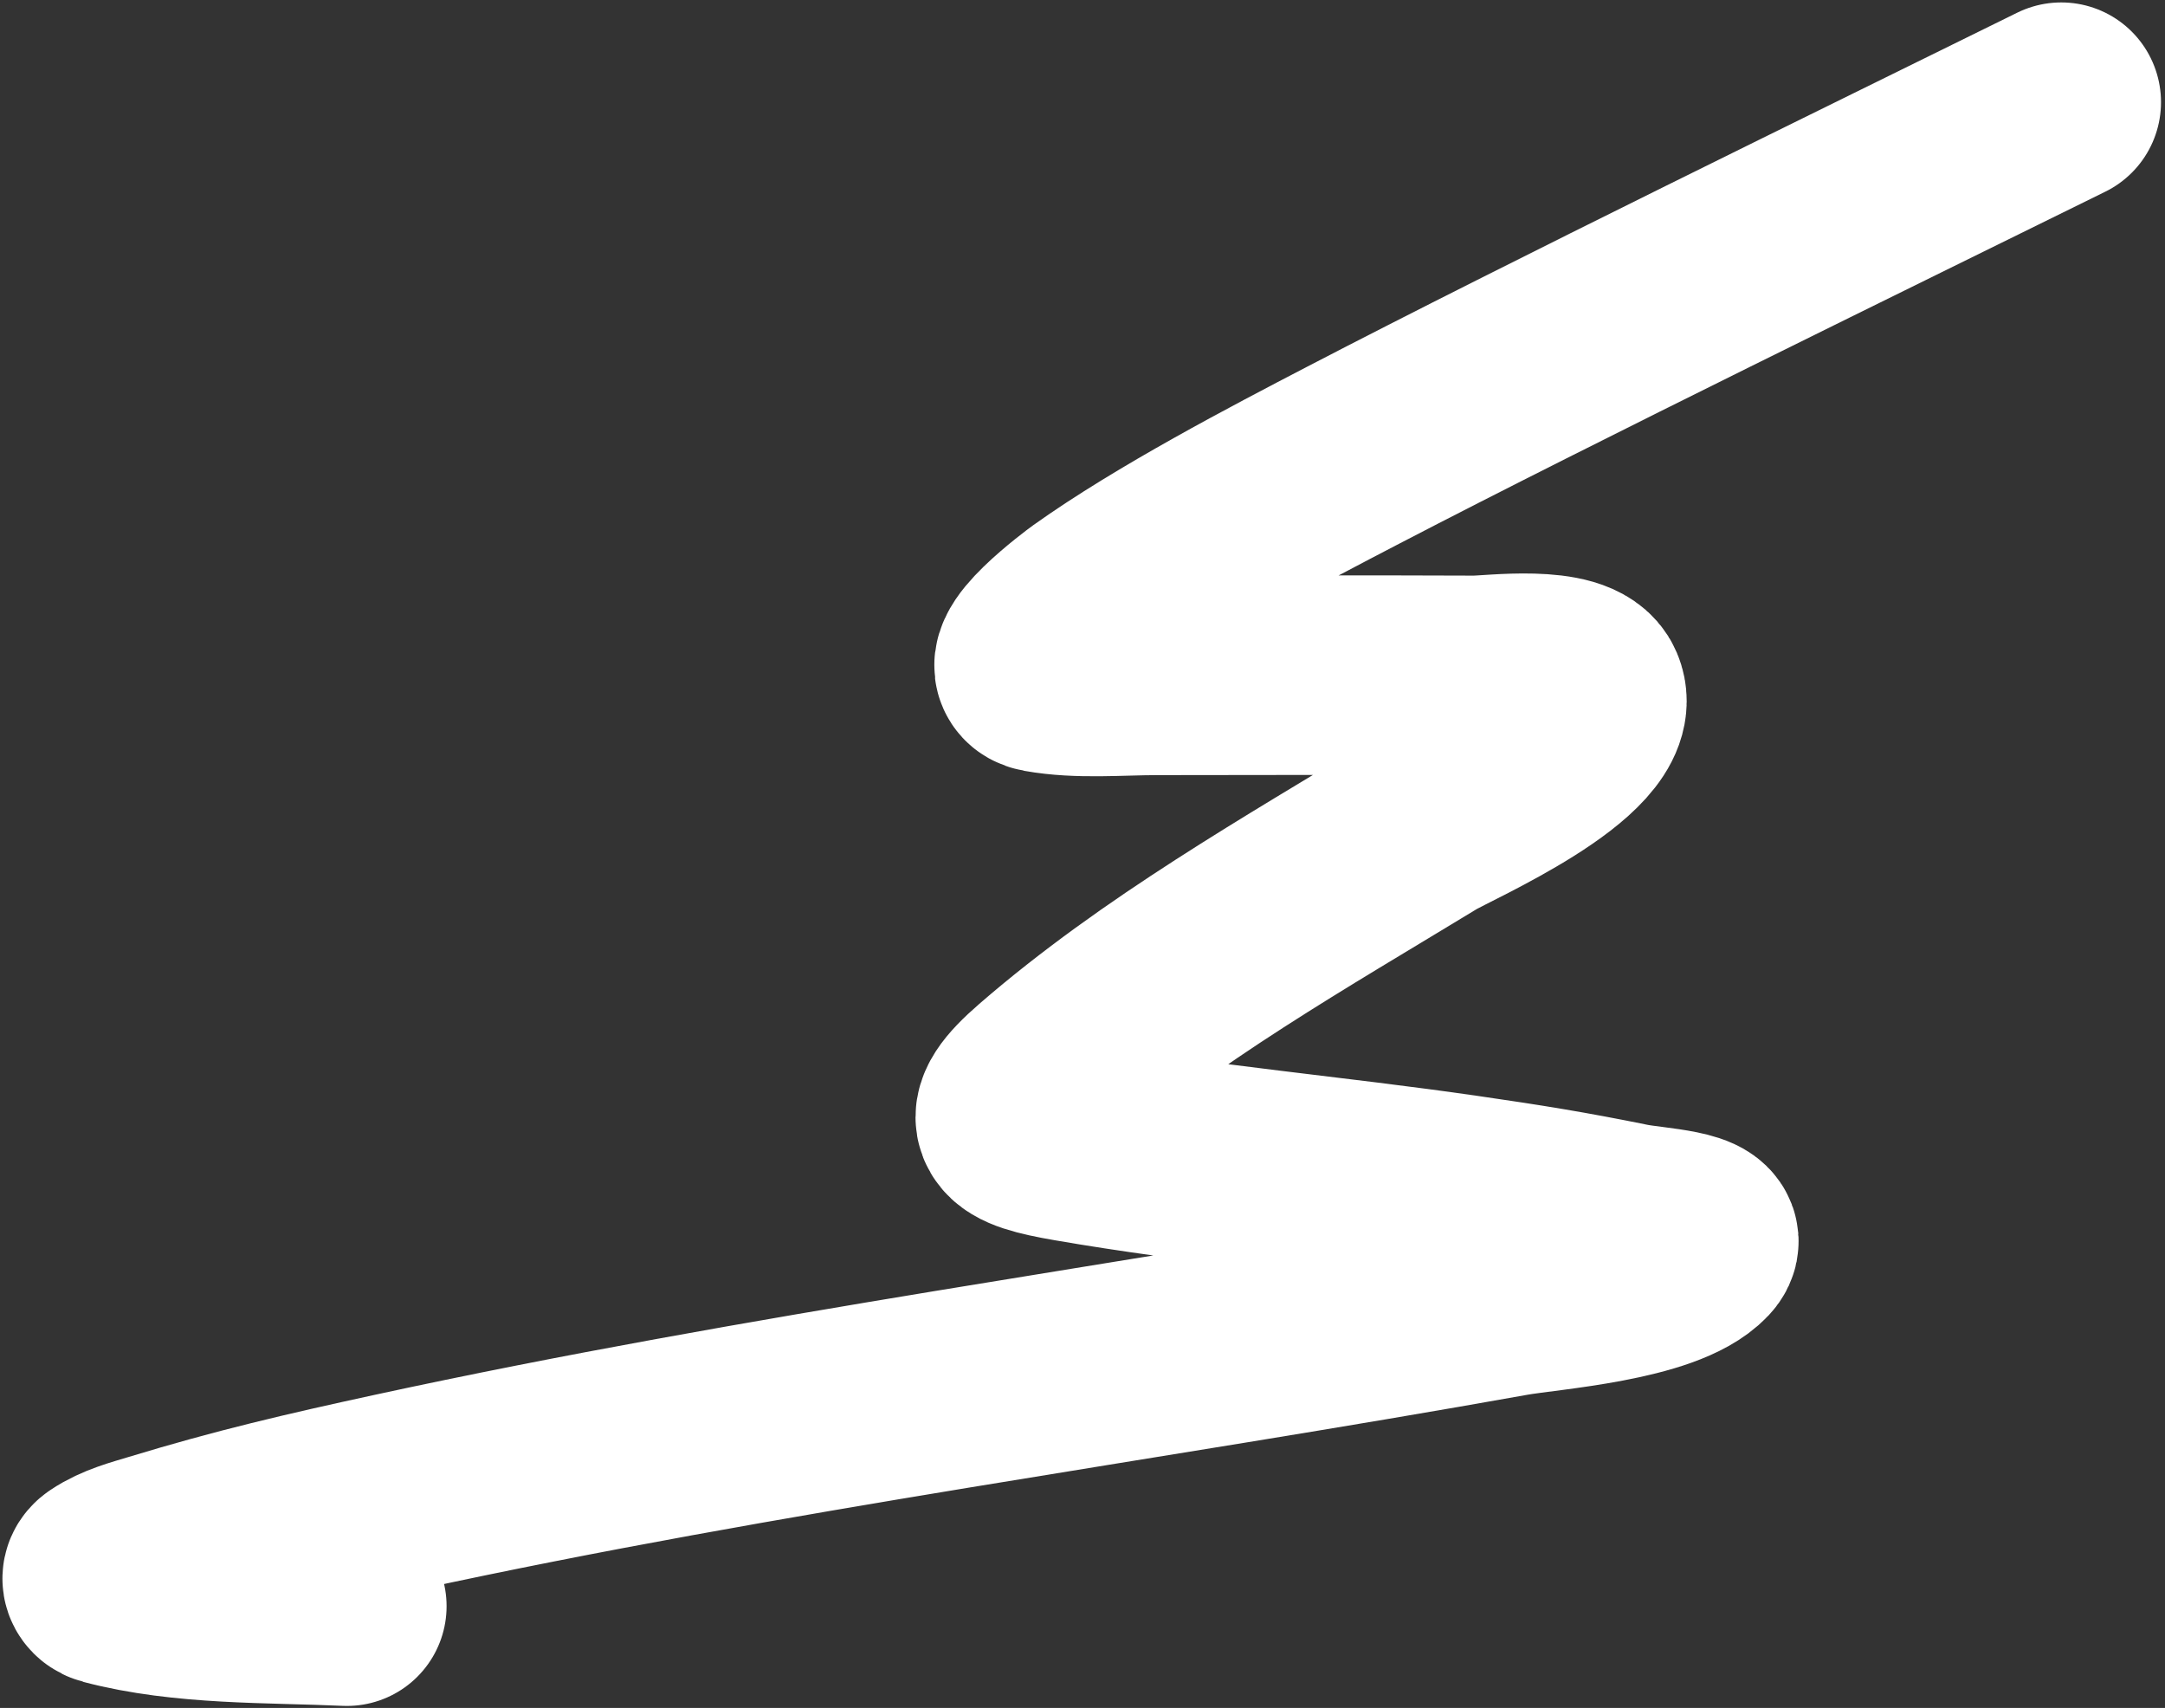 <?xml version="1.0" encoding="UTF-8"?> <svg xmlns="http://www.w3.org/2000/svg" width="445" height="351" viewBox="0 0 445 351" fill="none"><rect x="0" y="0" width="445" height="351" fill="#333333" stroke="none"/><path d="M423.679 21C383.864 40.635 319.511 72.042 278.249 93.491C262.592 101.63 240.002 113.421 224.329 124.59C223.584 125.121 207.477 137.041 214.149 138.238C221.752 139.603 230.175 138.798 237.809 138.798C259.567 138.798 281.327 138.694 303.084 138.798C306.581 138.815 323.421 136.534 325.794 142.154C330.108 152.372 297.479 166.511 293.016 169.226C266.45 185.389 238.296 201.354 214.708 221.804C204.588 230.578 207.739 232.514 220.19 234.669C246.915 239.295 274.011 241.635 300.847 245.521C313.576 247.363 322.426 248.784 334.687 251.282C339.518 252.266 351.994 252.67 348.615 256.26C341.764 263.54 317.764 265.136 310.468 266.44C234.171 280.076 157.326 290.223 81.528 306.657C63.33 310.603 49.544 313.823 32.474 319.018C28.899 320.106 24.927 321.103 21.734 323.269C20.402 324.173 21.037 325.482 22.406 325.842C37.923 329.926 55.432 329.372 71.292 330.093" stroke="white" stroke-width="41" stroke-linecap="round"></path></svg> 
